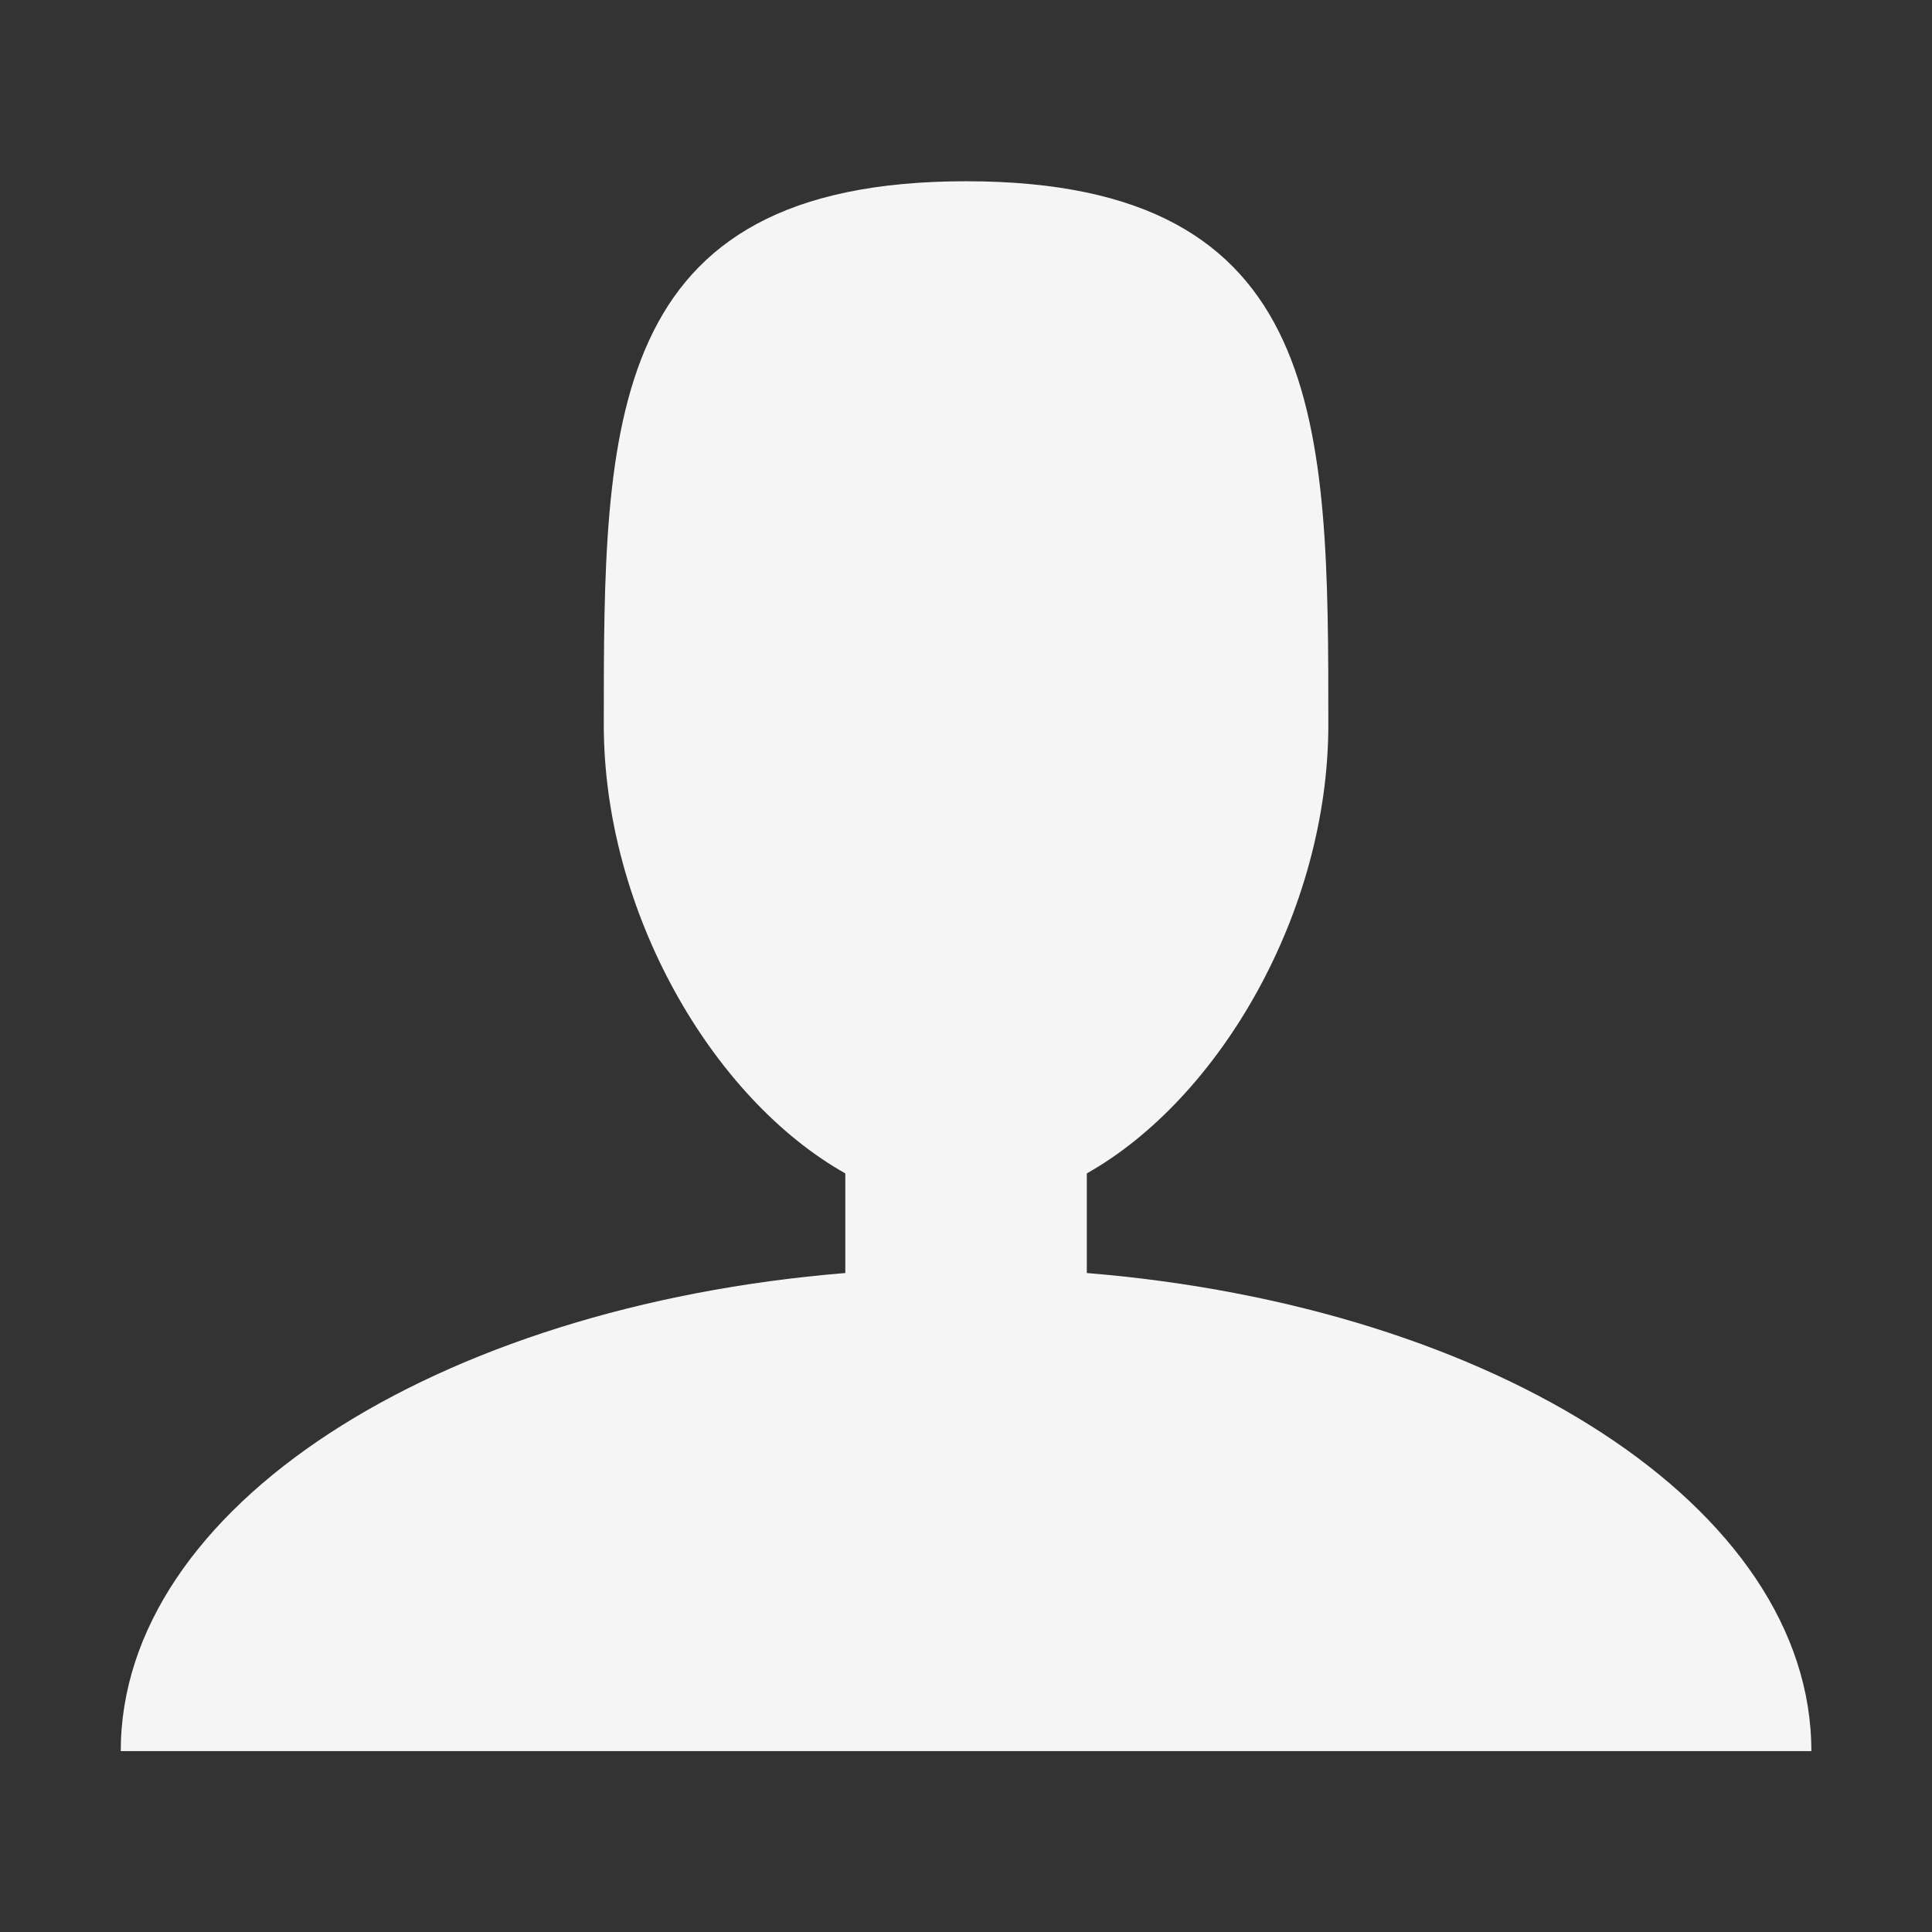 <?xml version="1.0" encoding="utf-8"?>
<!-- Generator: Adobe Illustrator 21.1.0, SVG Export Plug-In . SVG Version: 6.00 Build 0)  -->
<svg version="1.1" id="Layer_1" xmlns="http://www.w3.org/2000/svg" xmlns:xlink="http://www.w3.org/1999/xlink" x="0px" y="0px"
	 viewBox="0 0 15.999 16.001" style="enable-background:new 0 0 15.999 16.001;" xml:space="preserve">
<rect x="0" y="0" width="15.999" height="16.001" fill="#333333" stroke="none"/>
<style type="text/css">
	.st0{fill:#F5F5F5;}
</style>
<g transform="translate(640 640)">
	<path class="st0" d="M-631-629.458v-0.825c1.102-0.621,2-2.168,2-3.716c0-2.485,0-4.5-3-4.5s-3,2.015-3,4.5
		c0,1.548,0.897,3.095,2,3.716v0.825c-3.393,0.277-6,1.944-6,3.959h14
		C-625-627.514-627.609-629.181-631-629.458z"/>
</g>
</svg>
